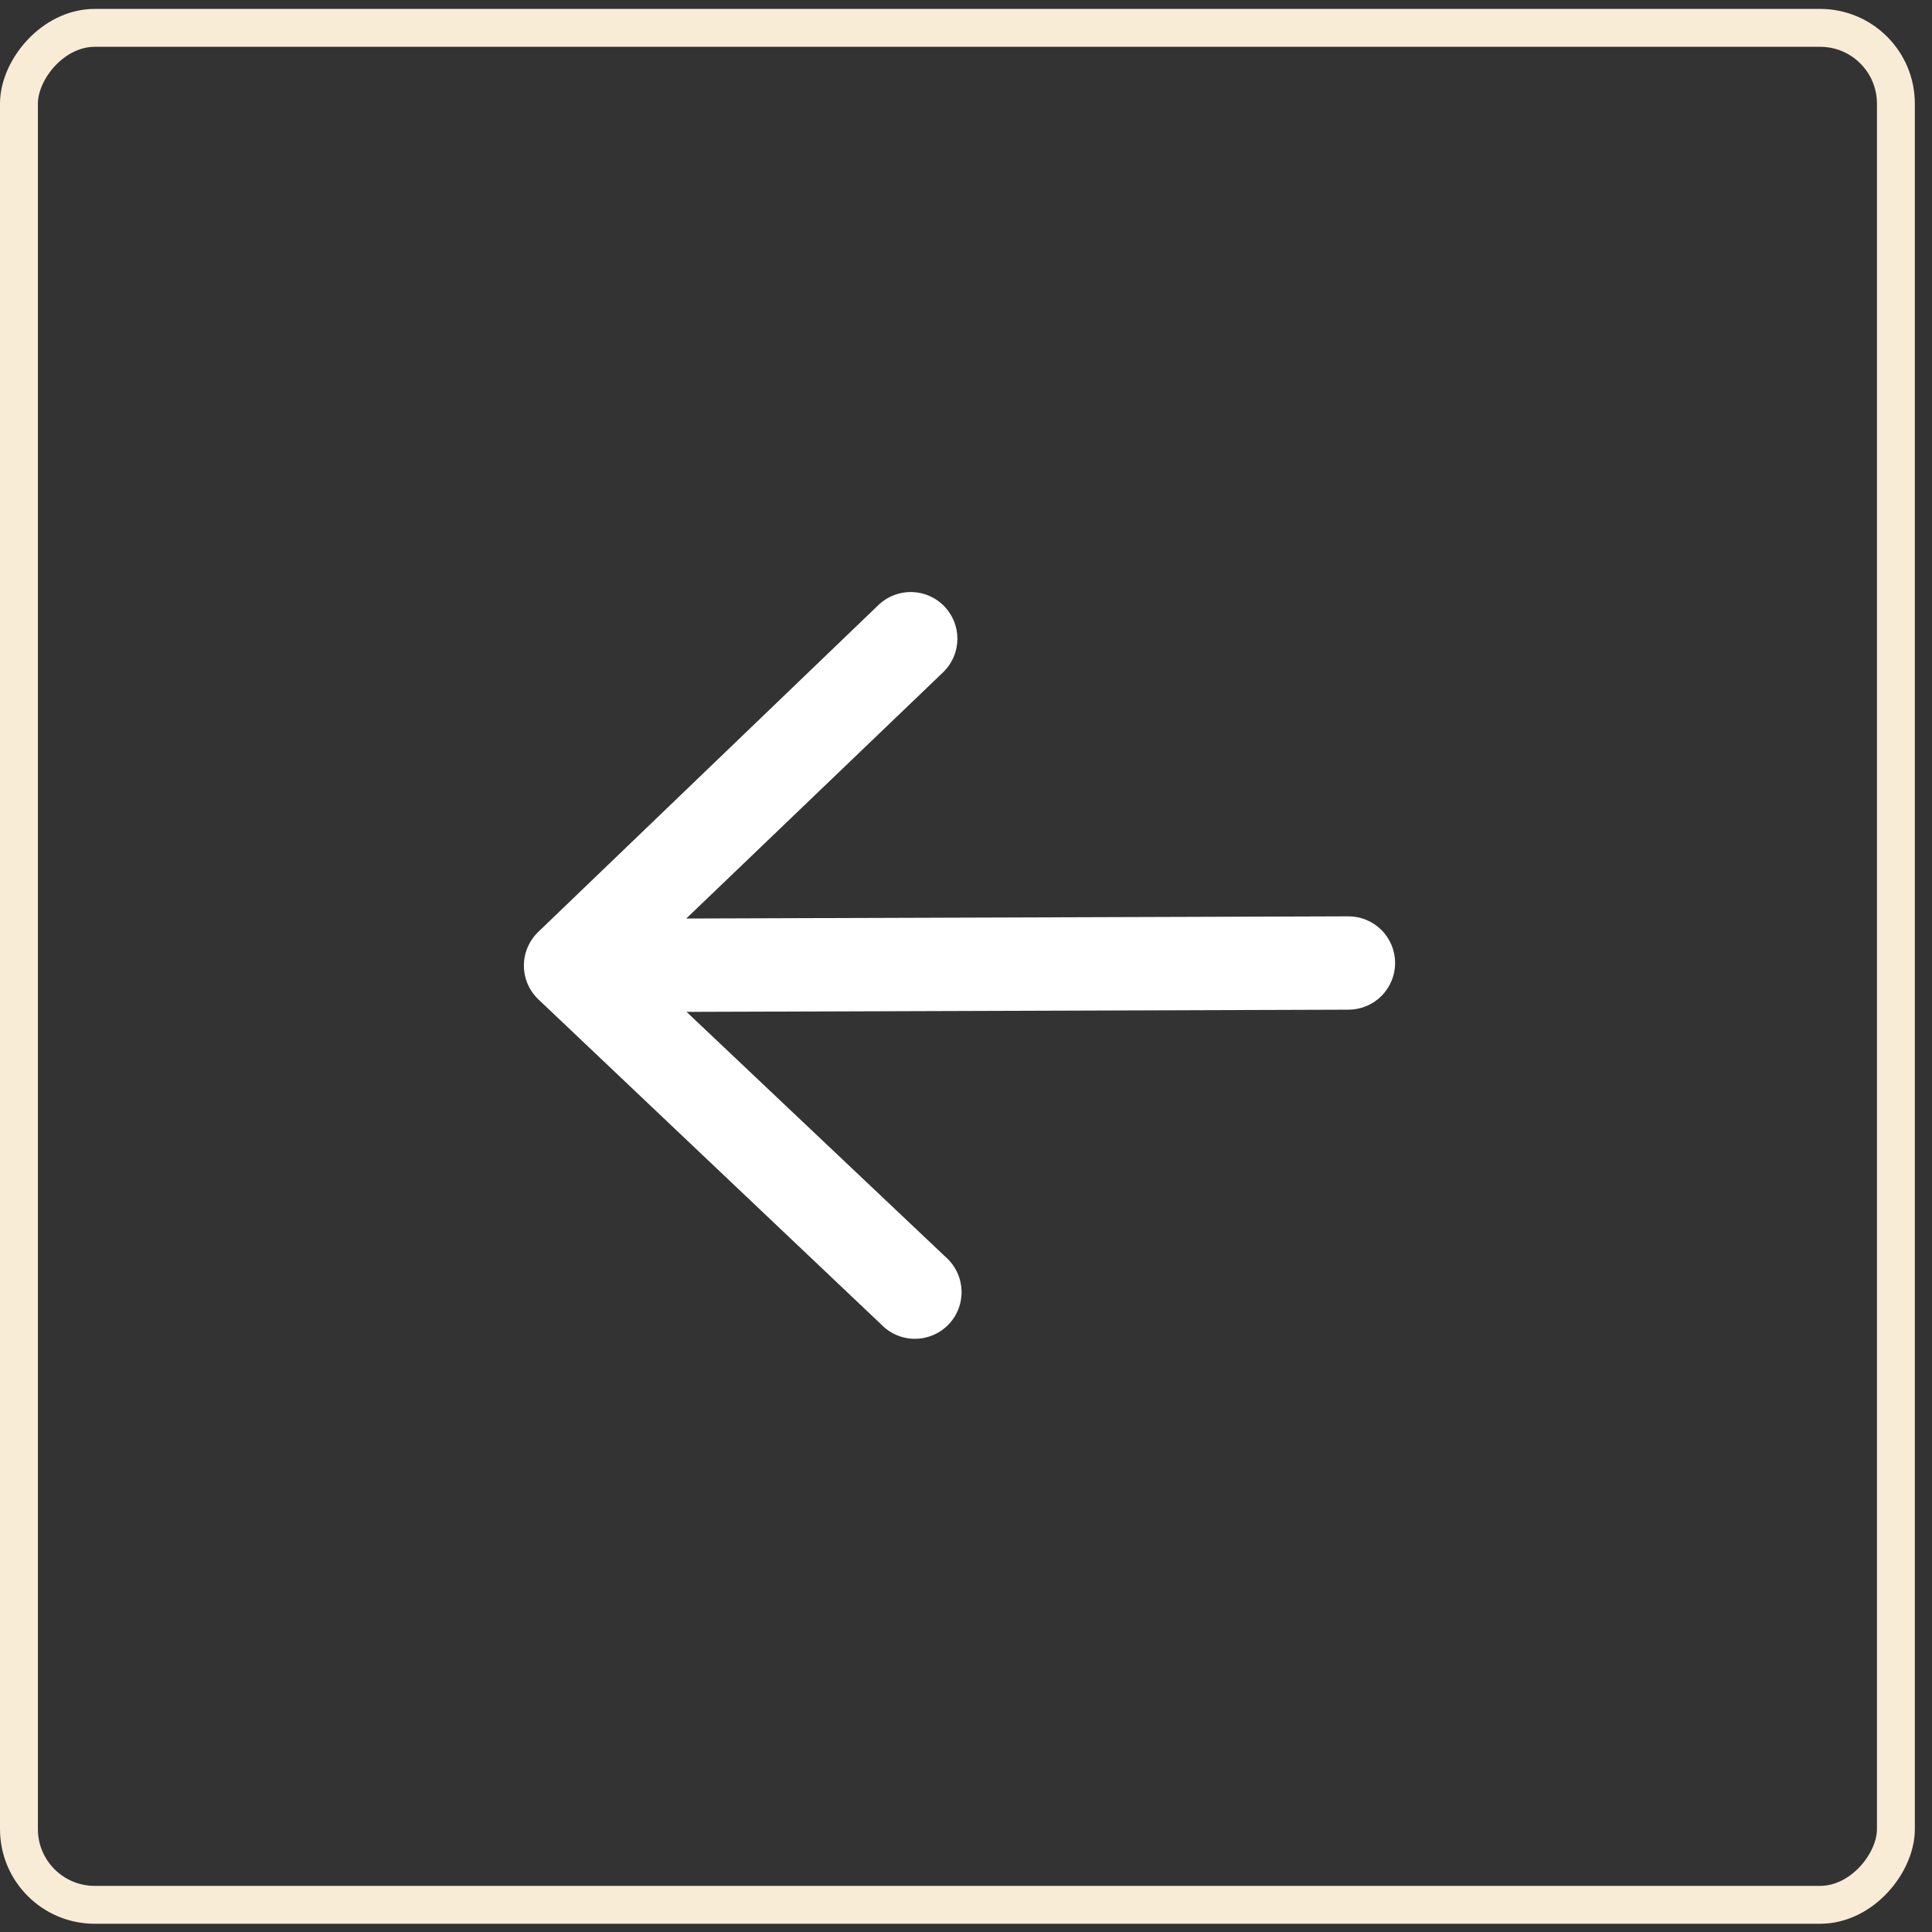 <?xml version="1.0" encoding="UTF-8"?> <svg xmlns="http://www.w3.org/2000/svg" width="102" height="102" viewBox="0 0 102 102" fill="none"><rect x="0" y="0" width="102" height="102" fill="#333333" stroke="none"/> <rect x="-1" y="1" width="99.094" height="99.094" rx="4" transform="matrix(-1 0 0 1 99.094 0.471)" stroke="#F9ECD7" stroke-width="2"></rect> <path fill-rule="evenodd" clip-rule="evenodd" d="M73.655 50.834C73.653 50.18 73.391 49.554 72.927 49.094C72.464 48.633 71.836 48.376 71.182 48.378L36.231 48.494L49.849 35.438C50.296 34.978 50.546 34.363 50.546 33.722C50.547 33.081 50.297 32.465 49.851 32.005C49.405 31.545 48.797 31.277 48.157 31.257C47.517 31.238 46.894 31.469 46.42 31.901L28.407 49.21C28.169 49.44 27.981 49.717 27.852 50.022C27.724 50.327 27.658 50.655 27.659 50.986C27.66 51.318 27.728 51.645 27.858 51.95C27.989 52.254 28.18 52.529 28.419 52.758L46.547 69.947C46.778 70.182 47.054 70.368 47.359 70.495C47.663 70.621 47.99 70.685 48.32 70.682C48.65 70.68 48.976 70.611 49.279 70.481C49.581 70.35 49.855 70.16 50.083 69.921C50.311 69.683 50.489 69.401 50.606 69.093C50.723 68.785 50.777 68.456 50.765 68.127C50.752 67.797 50.674 67.474 50.535 67.175C50.395 66.876 50.197 66.608 49.952 66.388L36.247 53.422L71.199 53.306C71.852 53.304 72.478 53.042 72.939 52.579C73.399 52.115 73.657 51.487 73.655 50.834Z" fill="white"></path> </svg> 